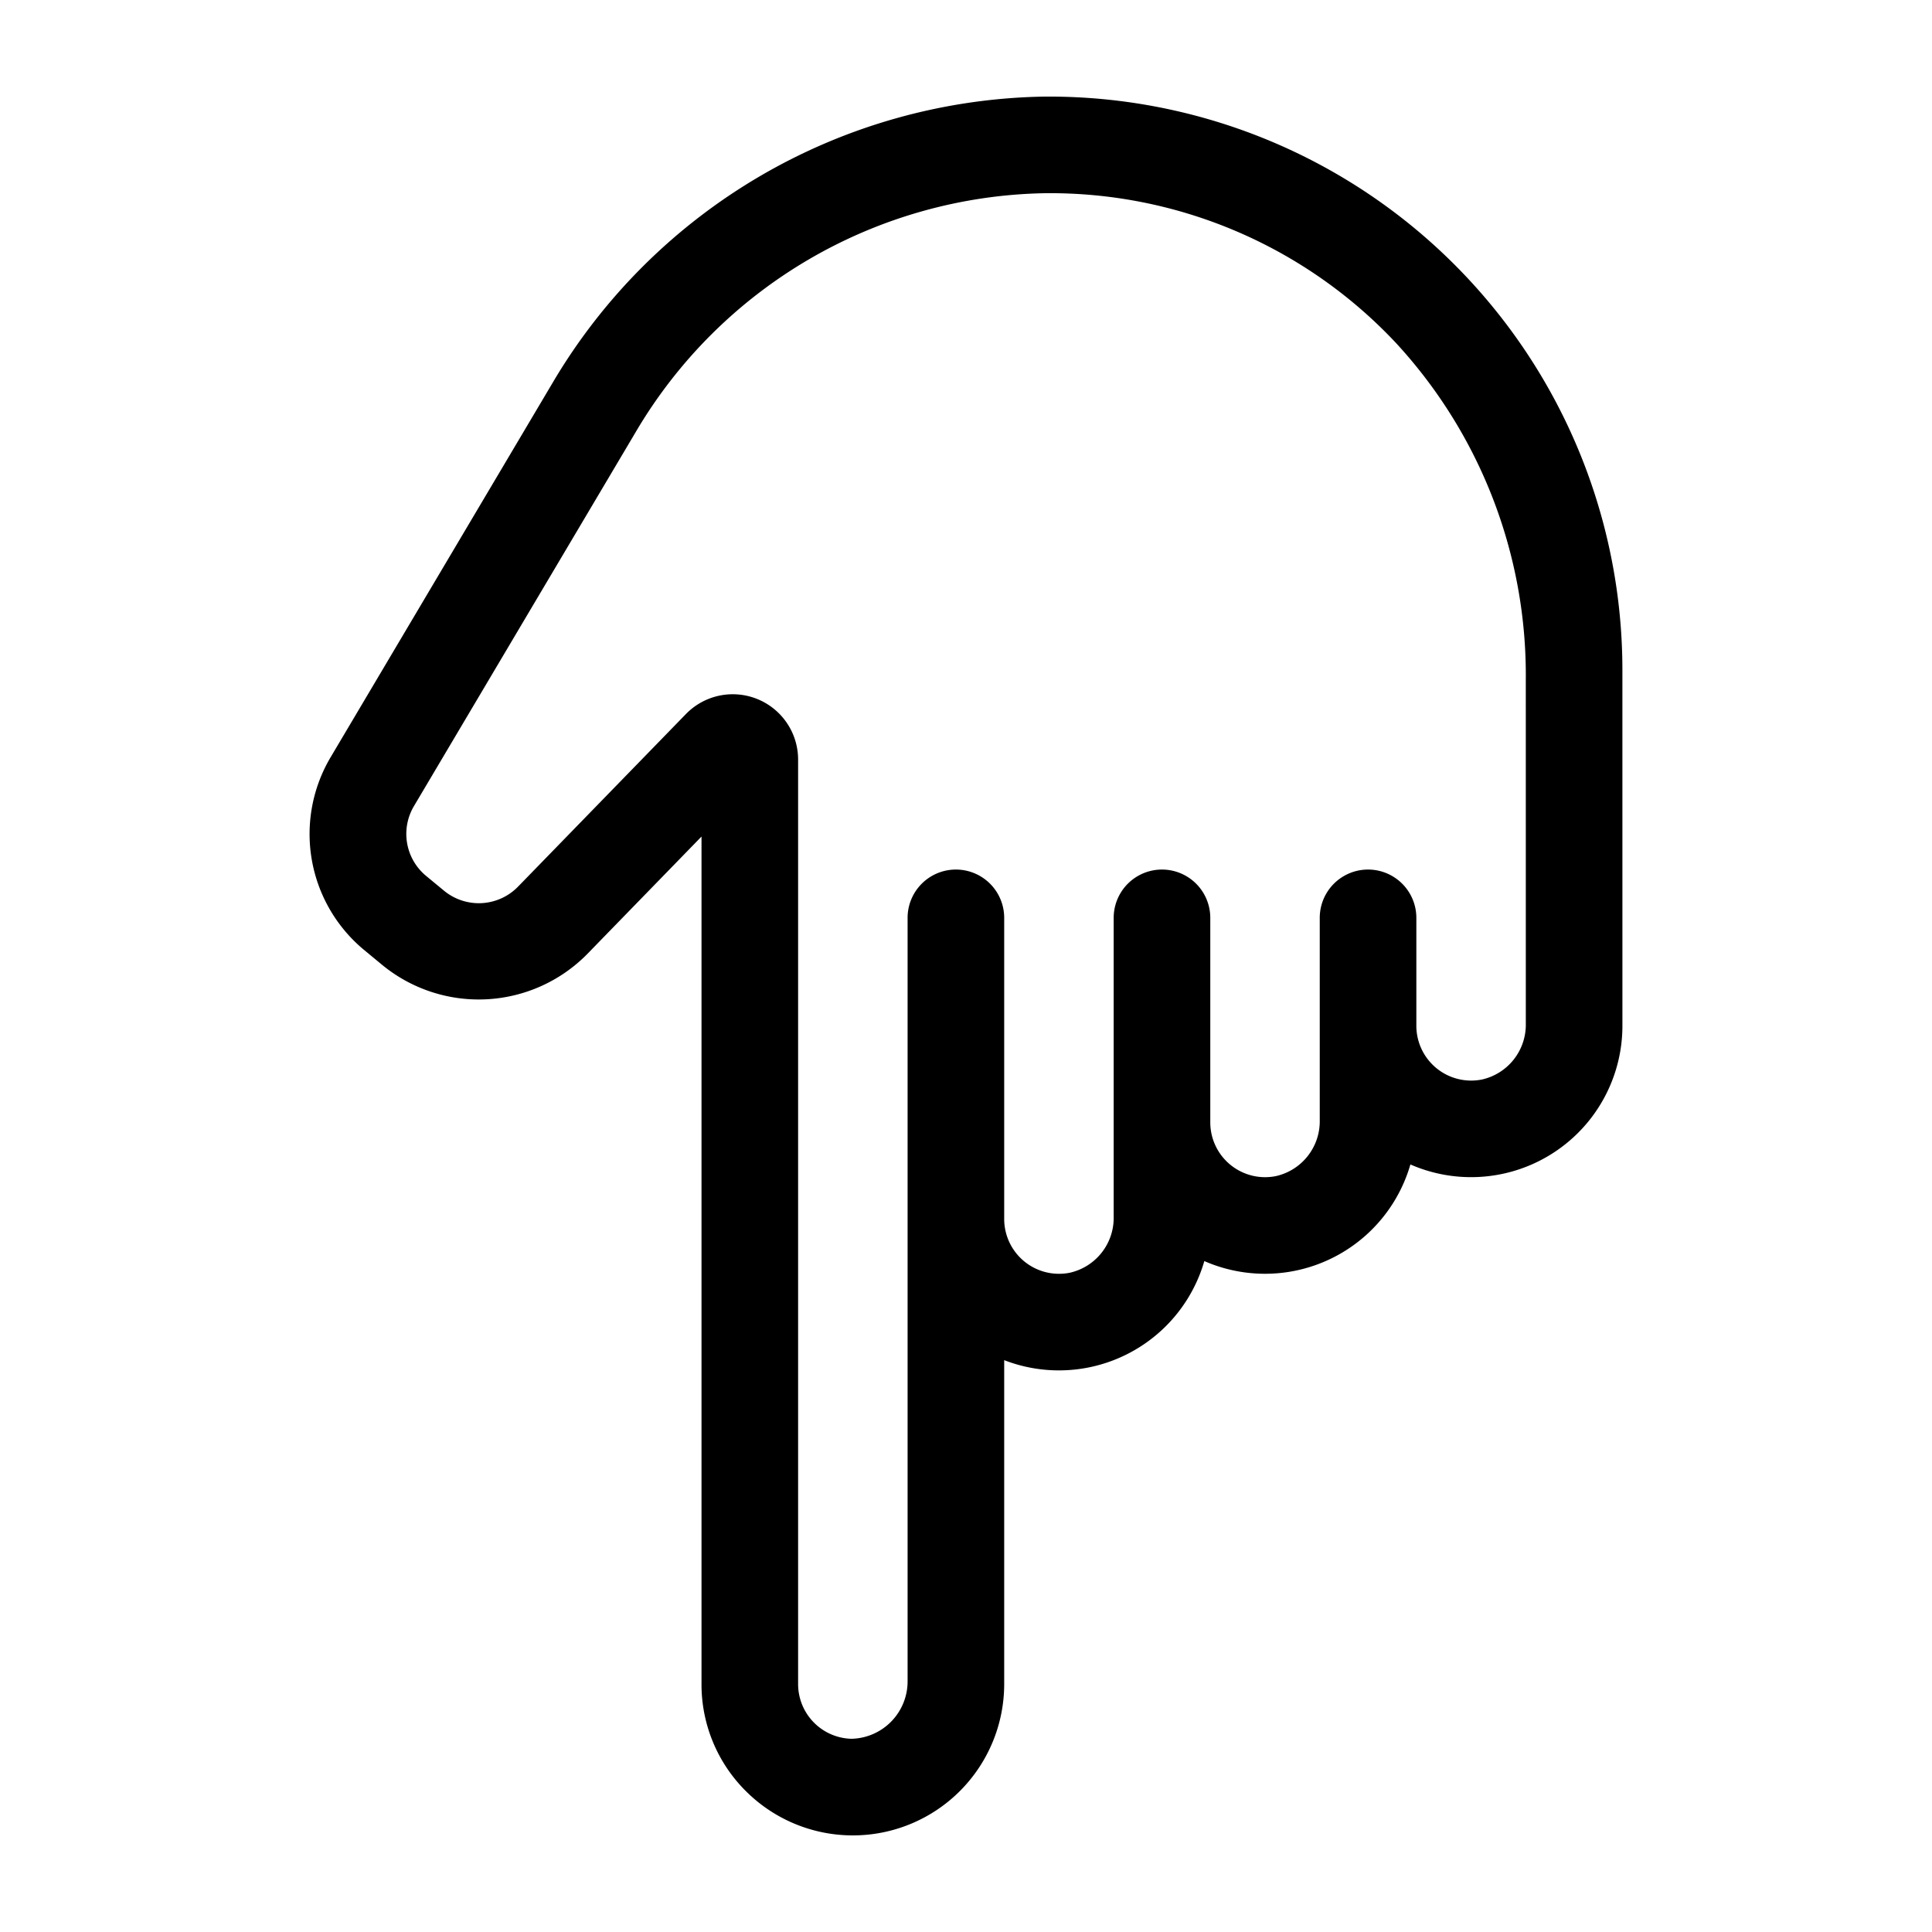 <svg height='100px' width='100px'  fill="#000000" xmlns="http://www.w3.org/2000/svg" data-name="Layer 1" viewBox="0 0 100 100" x="0px" y="0px"><title>A</title><path d="M38.604,92.706a7.834,7.834,0,0,0,13.373-5.539V70.401a7.834,7.834,0,0,0,10.359-5.128,7.833,7.833,0,0,0,10.666-5.001A7.833,7.833,0,0,0,83.976,53.096l-.001-18.415A29.681,29.681,0,0,0,54.009,5.001a30.115,30.115,0,0,0-25.401,14.805L17.131,39.164A7.794,7.794,0,0,0,18.882,49.2l.915.756a7.877,7.877,0,0,0,10.602-.579l5.911-6.077V87.167A7.783,7.783,0,0,0,38.604,92.706ZM35.504,36.958,26.814,45.892a2.832,2.832,0,0,1-3.834.209l-.915-.756a2.819,2.819,0,0,1-.634-3.63L32.908,22.357A25.087,25.087,0,0,1,54.056,10.001,24.533,24.533,0,0,1,72.255,17.752a25.345,25.345,0,0,1,6.72,17.443l.001,17.791a2.908,2.908,0,0,1-2.268,2.889A2.838,2.838,0,0,1,73.31,53.096V47.508a2.5,2.5,0,0,0-5,0l0,10.477a2.908,2.908,0,0,1-2.268,2.89,2.838,2.838,0,0,1-3.398-2.778V47.508a2.5,2.5,0,0,0-5,0l0,15.477a2.909,2.909,0,0,1-2.268,2.891,2.838,2.838,0,0,1-3.399-2.778V47.508a2.5,2.5,0,0,0-5,0L46.977,86.998a2.971,2.971,0,0,1-2.905,3.001,2.832,2.832,0,0,1-2.762-2.832V39.316A3.382,3.382,0,0,0,35.504,36.958Z"></path></svg>